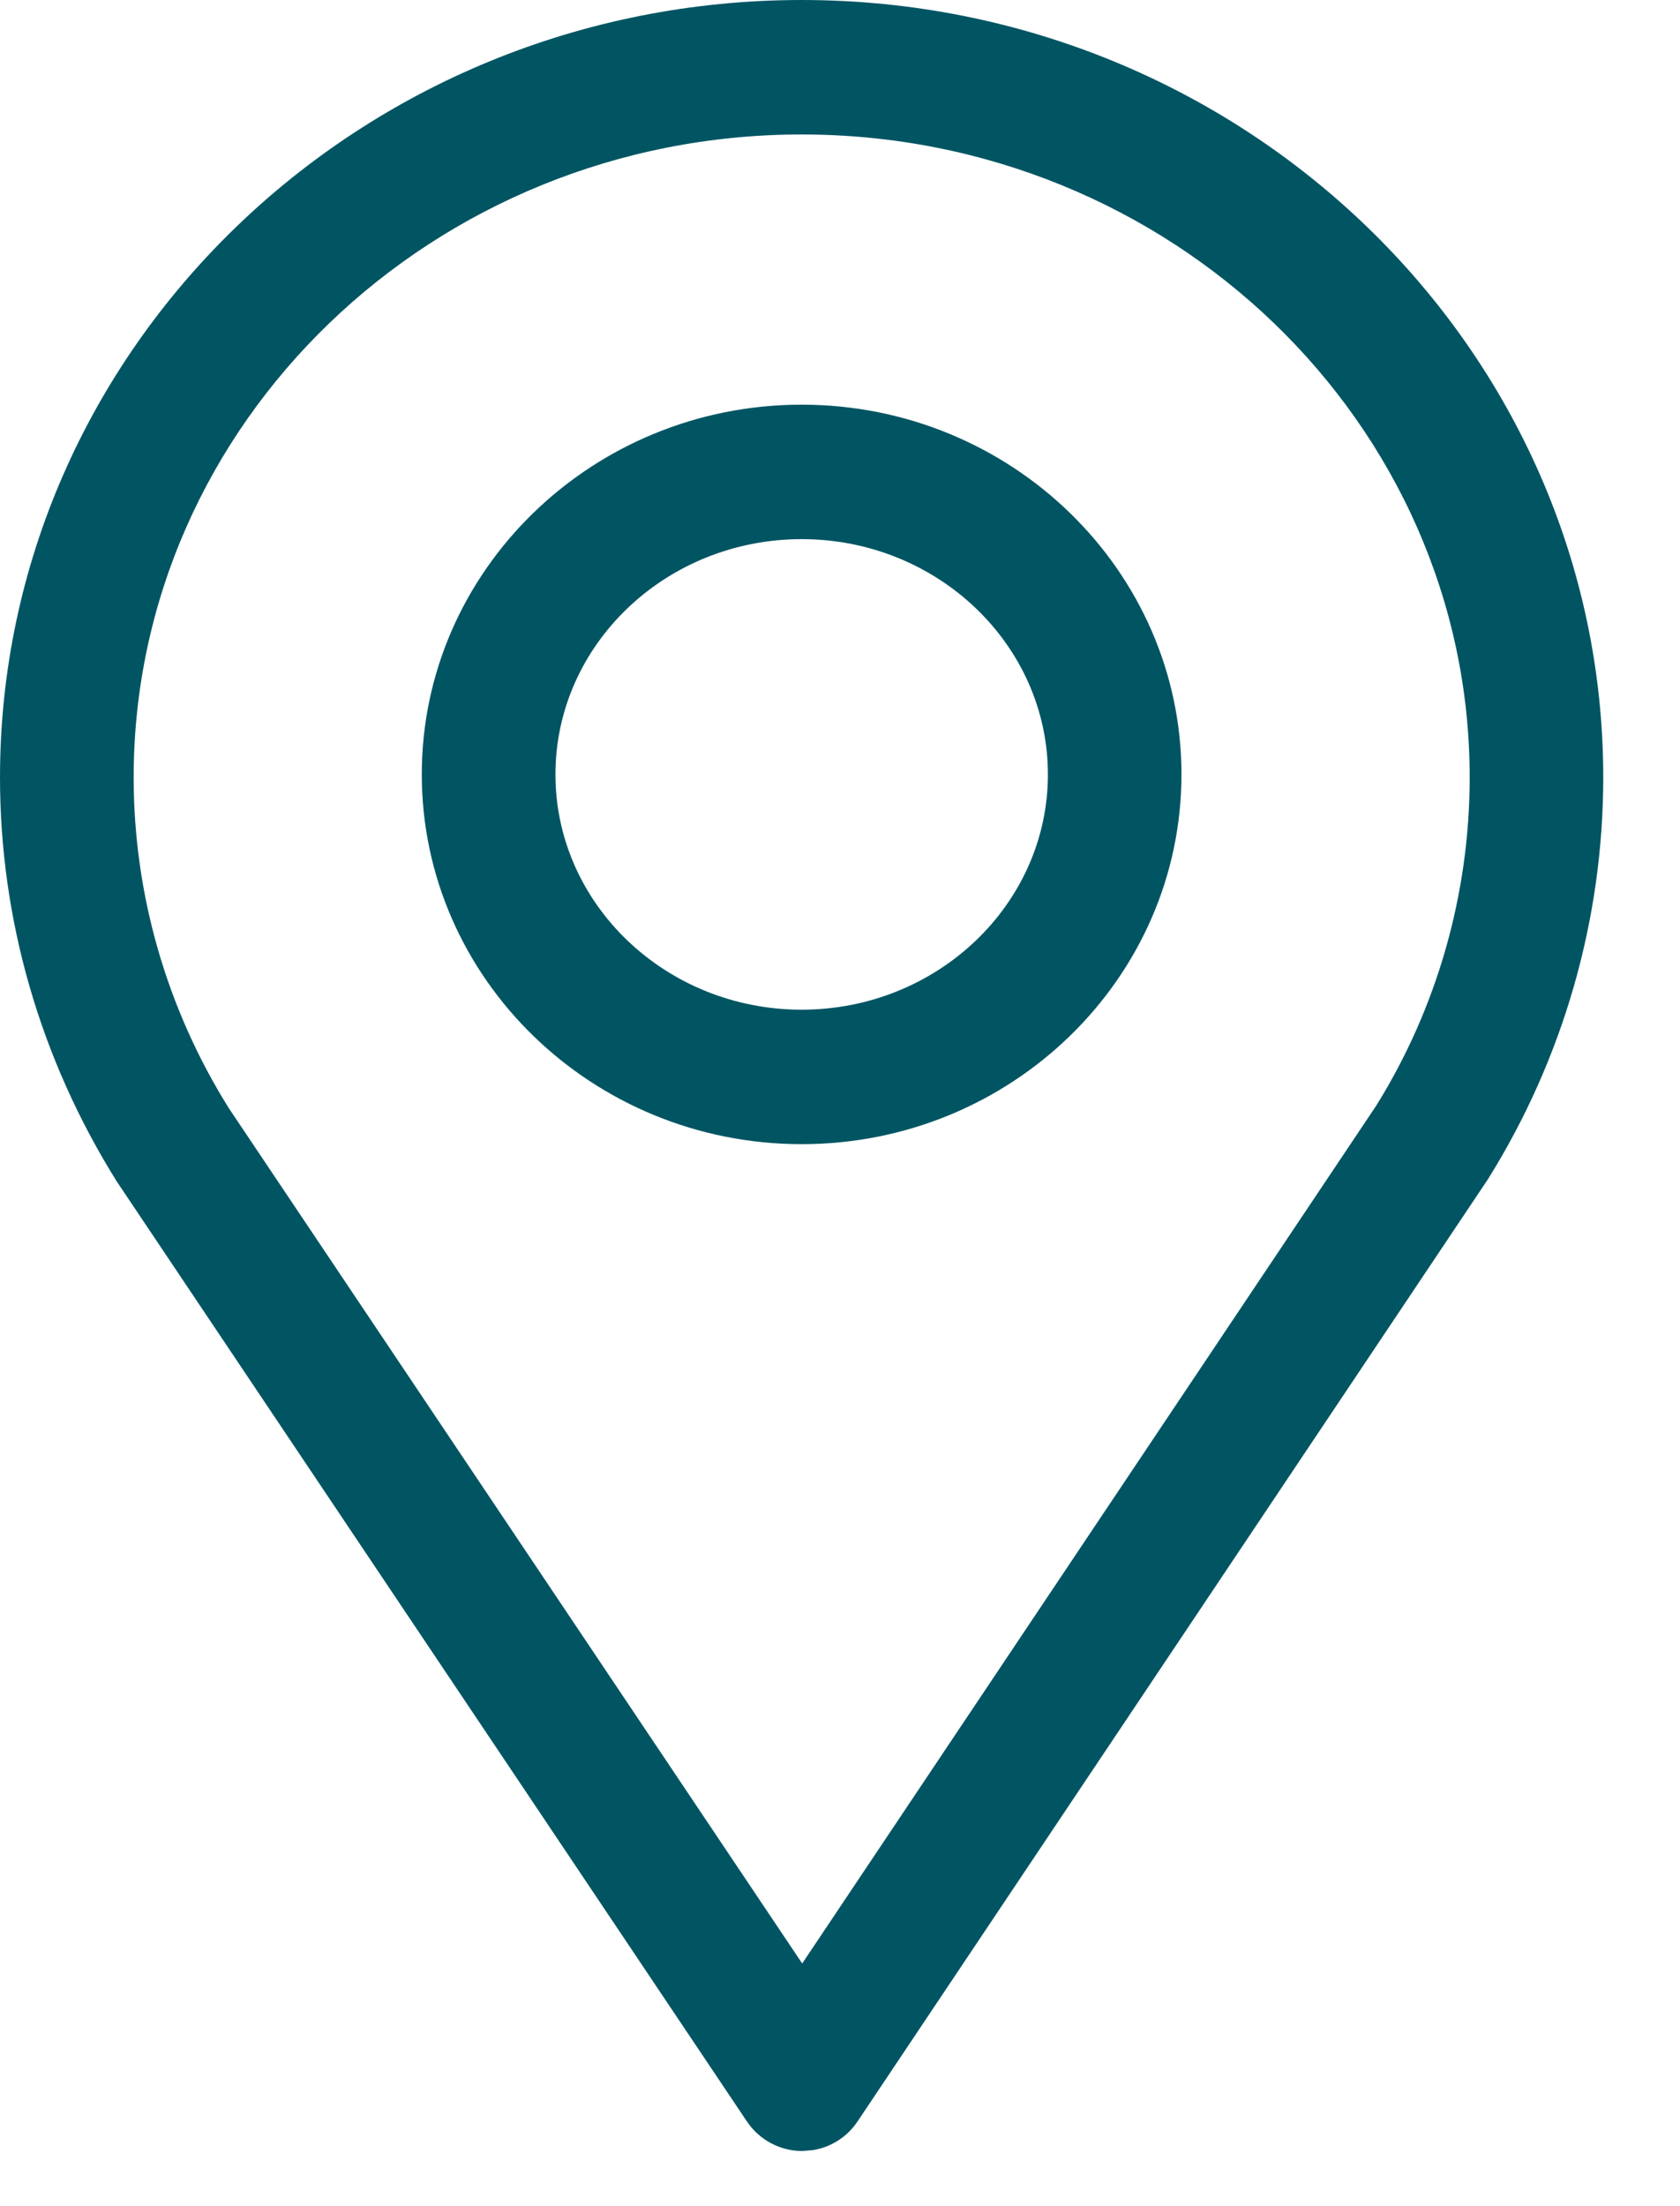 <?xml version="1.0" encoding="UTF-8"?><svg version="1.1" width="16px" height="21px" viewBox="0 0 16.0 21.0" xmlns="http://www.w3.org/2000/svg" xmlns:xlink="http://www.w3.org/1999/xlink"><defs><clipPath id="i0"><path d="M1920,0 L1920,1922 L0,1922 L0,0 L1920,0 Z"></path></clipPath><clipPath id="i1"><path d="M7.635,0 C11.844,0 15.269,3.32 15.269,7.4 C15.269,8.75 14.89,10.072 14.172,11.223 L8.168,20.192 C8.07,20.34 7.916,20.438 7.745,20.466 L7.64,20.475 C7.429,20.475 7.231,20.369 7.113,20.193 L1.112,11.246 C0.381,10.077 0,8.752 0,7.4 C0,3.32 3.425,0 7.635,0 Z M7.635,1.28 C4.126,1.28 1.273,4.025 1.273,7.4 C1.273,8.511 1.586,9.6 2.179,10.548 L7.64,18.69 L13.106,10.526 C13.685,9.597 13.997,8.51 13.997,7.4 C13.997,4.026 11.143,1.28 7.635,1.28 Z M7.635,3.852 C9.629,3.852 11.252,5.431 11.252,7.371 C11.252,9.312 9.63,10.891 7.635,10.891 C5.64,10.891 4.017,9.312 4.017,7.371 C4.017,5.431 5.64,3.852 7.635,3.852 Z M7.635,5.132 C6.341,5.132 5.29,6.137 5.29,7.372 C5.29,8.606 6.341,9.611 7.635,9.611 C8.928,9.611 9.98,8.606 9.98,7.372 C9.98,6.137 8.928,5.132 7.635,5.132 Z"></path></clipPath><clipPath id="i2"><path d="M15.269,0 L15.269,20.475 L0,20.475 L0,0 L15.269,0 Z"></path></clipPath></defs><g transform="translate(-545.0 -1040.0)"><g clip-path="url(#i0)"><g transform="translate(160 992.0)"><g transform="translate(382 45.0)"><g transform="translate(3.0 0.0)"><g transform="translate(0.0 3.0)"><g clip-path="url(#i1)"><g clip-path="url(#i2)"><polygon points="0,0 15.269,0 15.269,20.475 0,20.475 0,0" stroke="none" fill="#015563"></polygon></g></g></g></g></g></g></g></g></svg>